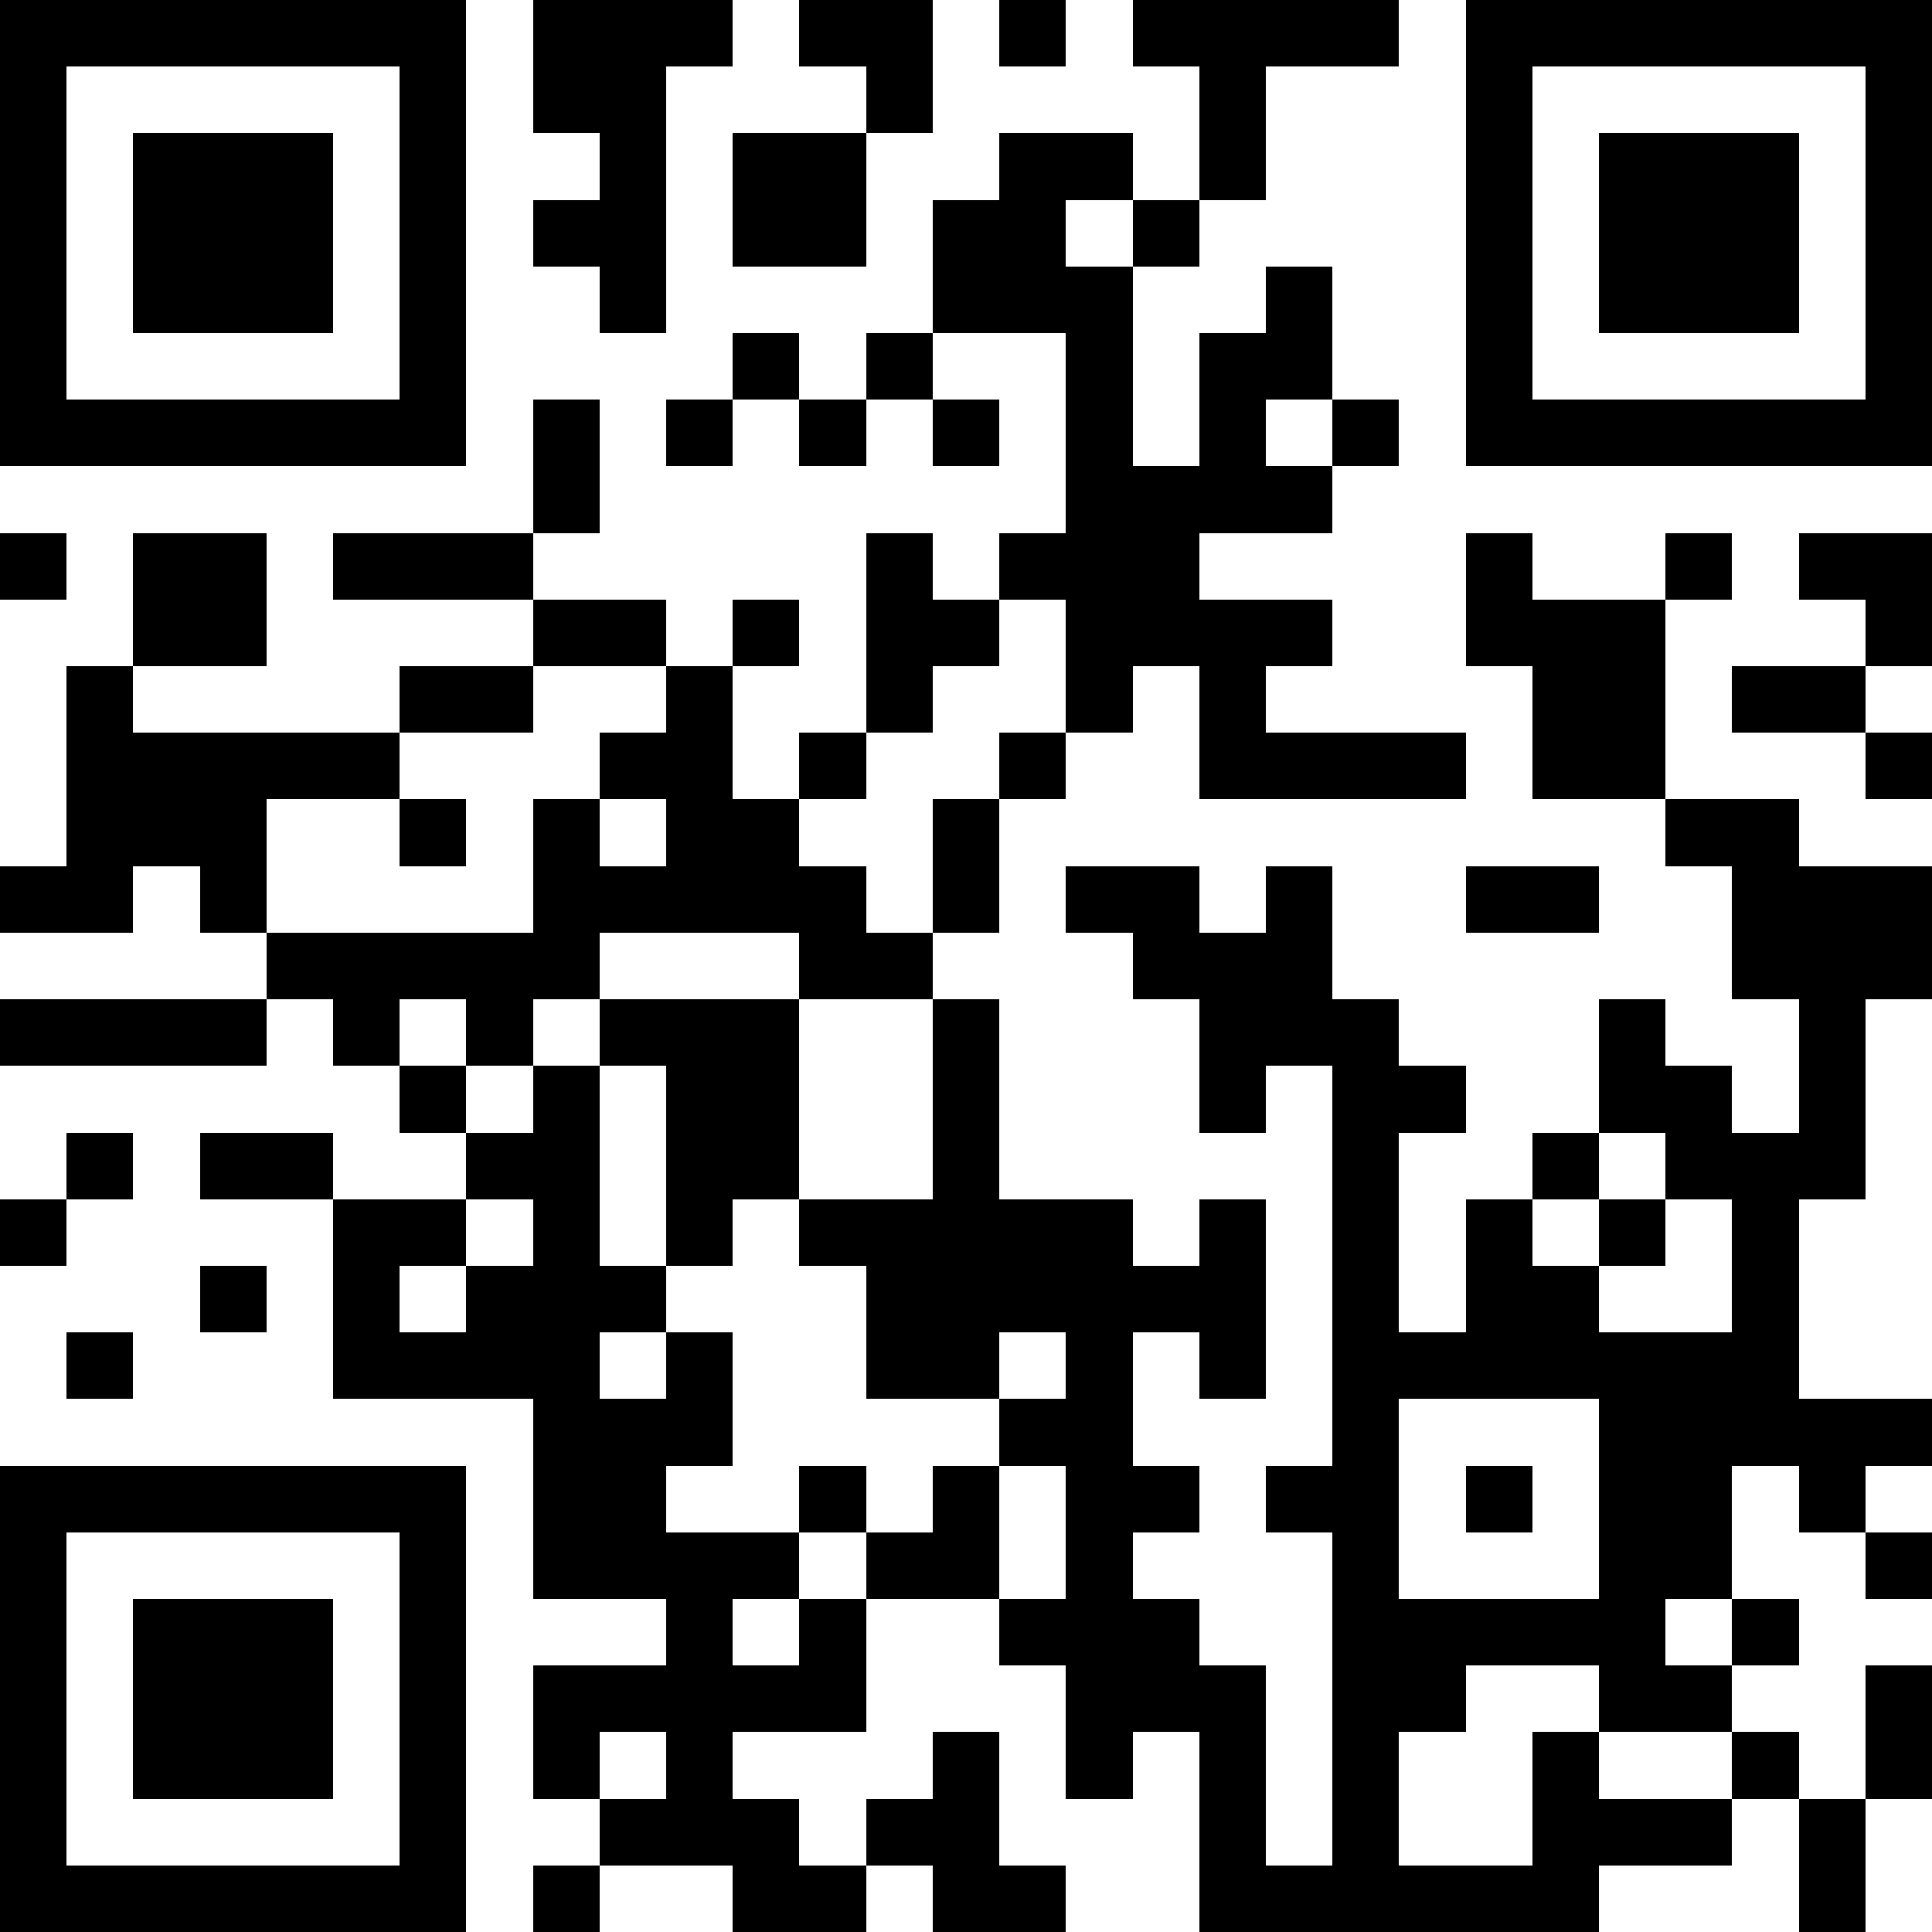 <svg  xmlns="http://www.w3.org/2000/svg" xmlns:xlink="http://www.w3.org/1999/xlink" shape-rendering="crispEdges" height="128" width="128" viewBox="0 0 29 29"><path fill="#FFFFFF" d="M0,0 h29v29H0z"></path><path fill="#000000" d="M0 0h7v1H0zM8 0h3v1H8zM12 0h2v1H12zM15 0h1v1H15zM17 0h4v1H17zM22,0 h7v1H22zM0 1h1v1H0zM6 1h1v1H6zM8 1h2v1H8zM13 1h1v1H13zM18 1h1v1H18zM22 1h1v1H22zM28,1 h1v1H28zM0 2h1v1H0zM2 2h3v1H2zM6 2h1v1H6zM9 2h1v1H9zM11 2h2v1H11zM15 2h2v1H15zM18 2h1v1H18zM22 2h1v1H22zM24 2h3v1H24zM28,2 h1v1H28zM0 3h1v1H0zM2 3h3v1H2zM6 3h1v1H6zM8 3h2v1H8zM11 3h2v1H11zM14 3h2v1H14zM17 3h1v1H17zM22 3h1v1H22zM24 3h3v1H24zM28,3 h1v1H28zM0 4h1v1H0zM2 4h3v1H2zM6 4h1v1H6zM9 4h1v1H9zM14 4h3v1H14zM19 4h1v1H19zM22 4h1v1H22zM24 4h3v1H24zM28,4 h1v1H28zM0 5h1v1H0zM6 5h1v1H6zM11 5h1v1H11zM13 5h1v1H13zM16 5h1v1H16zM18 5h2v1H18zM22 5h1v1H22zM28,5 h1v1H28zM0 6h7v1H0zM8 6h1v1H8zM10 6h1v1H10zM12 6h1v1H12zM14 6h1v1H14zM16 6h1v1H16zM18 6h1v1H18zM20 6h1v1H20zM22,6 h7v1H22zM8 7h1v1H8zM16 7h4v1H16zM0 8h1v1H0zM2 8h2v1H2zM5 8h3v1H5zM13 8h1v1H13zM15 8h3v1H15zM22 8h1v1H22zM25 8h1v1H25zM27,8 h2v1H27zM2 9h2v1H2zM8 9h2v1H8zM11 9h1v1H11zM13 9h2v1H13zM16 9h4v1H16zM22 9h3v1H22zM28,9 h1v1H28zM1 10h1v1H1zM6 10h2v1H6zM10 10h1v1H10zM13 10h1v1H13zM16 10h1v1H16zM18 10h1v1H18zM23 10h2v1H23zM26 10h2v1H26zM1 11h5v1H1zM9 11h2v1H9zM12 11h1v1H12zM15 11h1v1H15zM18 11h4v1H18zM23 11h2v1H23zM28,11 h1v1H28zM1 12h3v1H1zM6 12h1v1H6zM8 12h1v1H8zM10 12h2v1H10zM14 12h1v1H14zM25 12h2v1H25zM0 13h2v1H0zM3 13h1v1H3zM8 13h5v1H8zM14 13h1v1H14zM16 13h2v1H16zM19 13h1v1H19zM22 13h2v1H22zM26,13 h3v1H26zM4 14h5v1H4zM12 14h2v1H12zM17 14h3v1H17zM26,14 h3v1H26zM0 15h4v1H0zM5 15h1v1H5zM7 15h1v1H7zM9 15h3v1H9zM14 15h1v1H14zM18 15h3v1H18zM24 15h1v1H24zM27 15h1v1H27zM6 16h1v1H6zM8 16h1v1H8zM10 16h2v1H10zM14 16h1v1H14zM18 16h1v1H18zM20 16h2v1H20zM24 16h2v1H24zM27 16h1v1H27zM1 17h1v1H1zM3 17h2v1H3zM7 17h2v1H7zM10 17h2v1H10zM14 17h1v1H14zM20 17h1v1H20zM23 17h1v1H23zM25 17h3v1H25zM0 18h1v1H0zM5 18h2v1H5zM8 18h1v1H8zM10 18h1v1H10zM12 18h5v1H12zM18 18h1v1H18zM20 18h1v1H20zM22 18h1v1H22zM24 18h1v1H24zM26 18h1v1H26zM3 19h1v1H3zM5 19h1v1H5zM7 19h3v1H7zM13 19h6v1H13zM20 19h1v1H20zM22 19h2v1H22zM26 19h1v1H26zM1 20h1v1H1zM5 20h4v1H5zM10 20h1v1H10zM13 20h2v1H13zM16 20h1v1H16zM18 20h1v1H18zM20 20h7v1H20zM8 21h3v1H8zM15 21h2v1H15zM20 21h1v1H20zM24,21 h5v1H24zM0 22h7v1H0zM8 22h2v1H8zM12 22h1v1H12zM14 22h1v1H14zM16 22h2v1H16zM19 22h2v1H19zM22 22h1v1H22zM24 22h2v1H24zM27 22h1v1H27zM0 23h1v1H0zM6 23h1v1H6zM8 23h4v1H8zM13 23h2v1H13zM16 23h1v1H16zM20 23h1v1H20zM24 23h2v1H24zM28,23 h1v1H28zM0 24h1v1H0zM2 24h3v1H2zM6 24h1v1H6zM10 24h1v1H10zM12 24h1v1H12zM15 24h3v1H15zM20 24h5v1H20zM26 24h1v1H26zM0 25h1v1H0zM2 25h3v1H2zM6 25h1v1H6zM8 25h5v1H8zM16 25h3v1H16zM20 25h2v1H20zM24 25h2v1H24zM28,25 h1v1H28zM0 26h1v1H0zM2 26h3v1H2zM6 26h1v1H6zM8 26h1v1H8zM10 26h1v1H10zM14 26h1v1H14zM16 26h1v1H16zM18 26h1v1H18zM20 26h1v1H20zM23 26h1v1H23zM26 26h1v1H26zM28,26 h1v1H28zM0 27h1v1H0zM6 27h1v1H6zM9 27h3v1H9zM13 27h2v1H13zM18 27h1v1H18zM20 27h1v1H20zM23 27h3v1H23zM27 27h1v1H27zM0 28h7v1H0zM8 28h1v1H8zM11 28h2v1H11zM14 28h2v1H14zM18 28h6v1H18zM27 28h1v1H27z"></path></svg>
